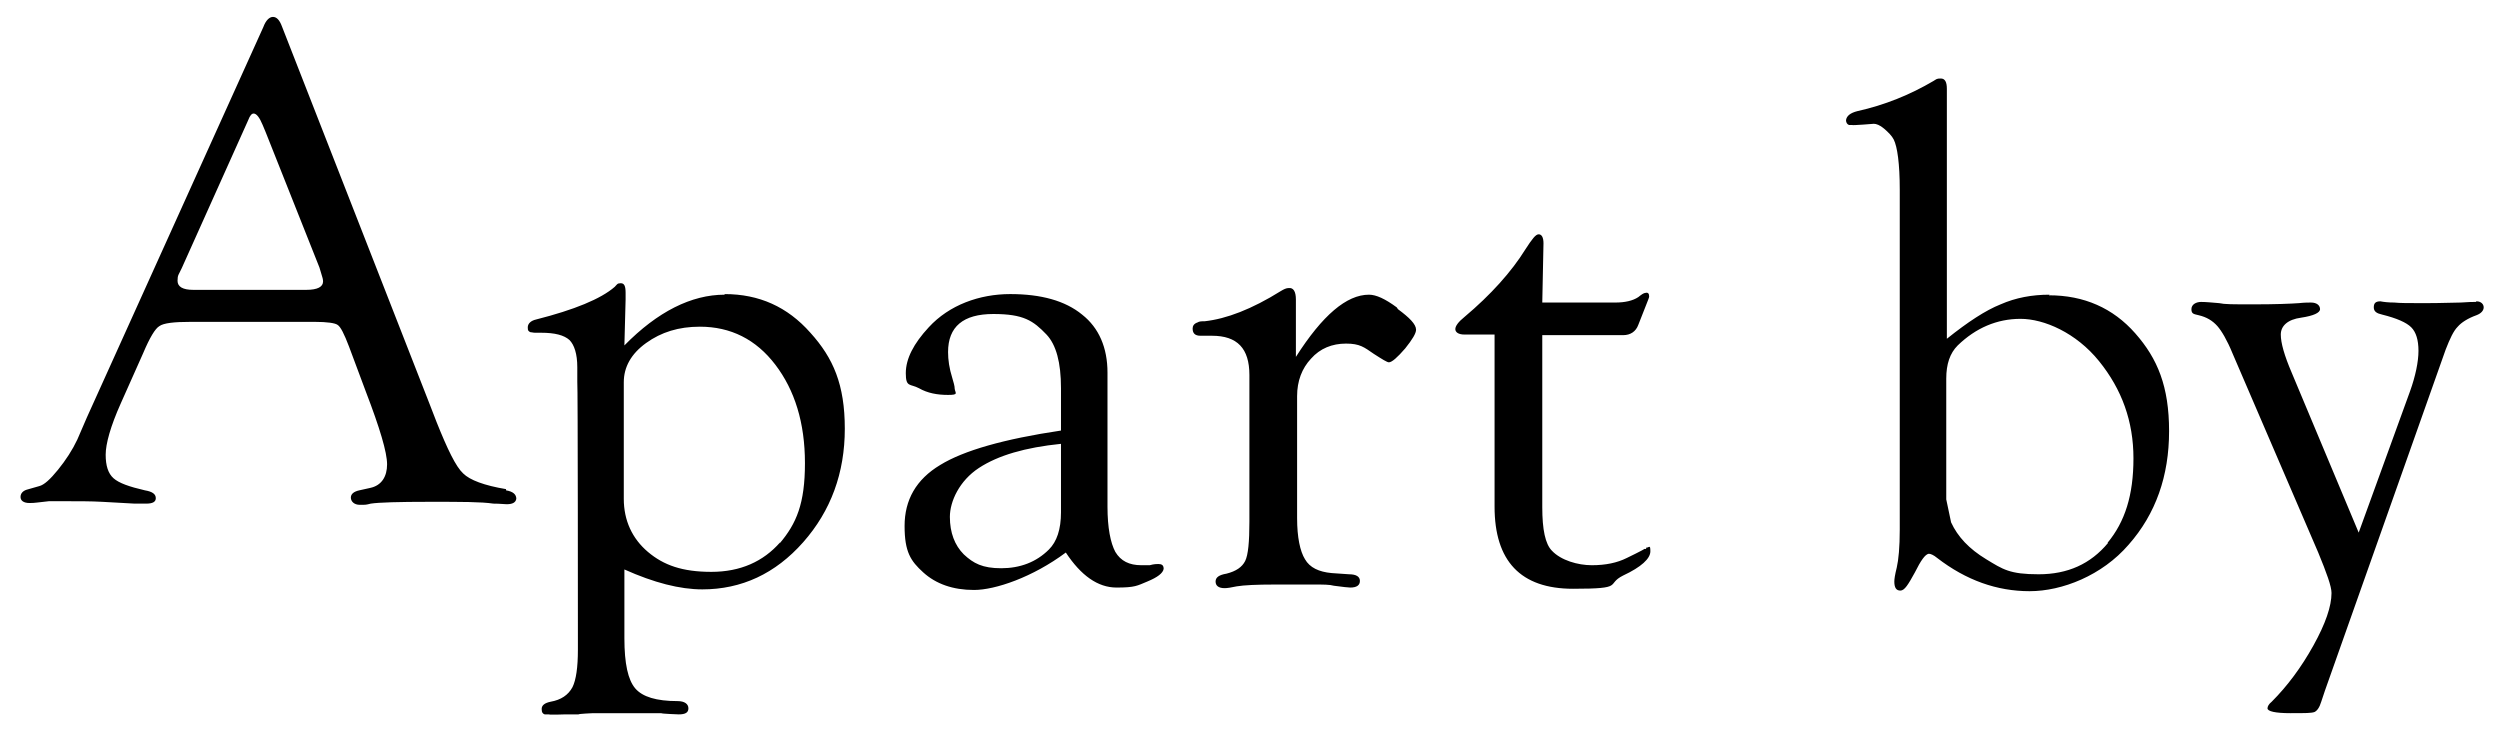 <?xml version="1.0" encoding="UTF-8"?>
<svg id="_レイヤー_1" data-name="レイヤー_1" xmlns="http://www.w3.org/2000/svg" version="1.1" viewBox="0 0 414 123">
  <!-- Generator: Adobe Illustrator 29.0.0, SVG Export Plug-In . SVG Version: 2.1.0 Build 186)  -->
  <path d="M83.8,81c-3.6-.6-6-1.5-7.1-2.6-1.2-1.1-2.6-4-4.4-8.5l-1.2-3.1L46.7,4.4c-.4-1.1-.9-1.6-1.5-1.6s-1.2.6-1.6,1.7L14.4,69.1l-1.6,3.7c-.8,1.7-1.9,3.4-3.2,5-1.3,1.6-2.3,2.5-3.1,2.7l-2.1.6c-.6.2-1,.6-1,1.2s.5,1,1.5,1,1.2-.1,3.2-.3c.6,0,1.4,0,2.5,0,2.4,0,4.5,0,6.3.1l5.4.3c.9,0,1.5,0,1.9,0,1.1,0,1.6-.3,1.6-.9,0-.7-.6-1.1-1.8-1.3-2.6-.6-4.3-1.2-5.2-2-.9-.8-1.3-2.1-1.3-3.9s.8-4.7,2.5-8.5l3.7-8.3c1.1-2.6,2-4.1,2.7-4.5.7-.5,2.4-.7,5.2-.7h20.5c2.1,0,3.4.2,3.8.5.5.3,1.1,1.5,1.9,3.6l2.8,7.5c2.3,6,3.5,10,3.5,12s-.9,3.5-2.8,3.9l-1.8.4c-.9.2-1.4.6-1.4,1.2s.5,1.2,1.5,1.2,1,0,1.8-.2c1.3-.2,4.6-.3,9.8-.3s8.5,0,10.5.3c1.1,0,1.8.1,2.2.1,1,0,1.5-.3,1.6-.9,0-.7-.5-1.2-1.7-1.4ZM50.6,48h-18.6c-1.7,0-2.6-.5-2.6-1.5s.2-1,.7-2.1l11-24.5c.3-.8.6-1.1.9-1.1.5,0,1,.7,1.5,1.9l.5,1.2,8.9,22.4.3,1c.2.6.3,1,.3,1.3,0,.9-.9,1.4-2.8,1.4ZM120,48.8c-5.5,0-11.1,2.8-16.6,8.4l.2-7.6v-1.1c0-1.1-.2-1.6-.8-1.6s-.6.2-1,.6c-2.3,2-6.7,3.8-13,5.4-.9.2-1.4.7-1.4,1.3s.1.6.4.8c.2,0,.5.1.8.1h1c2.3,0,3.8.4,4.7,1.2.8.8,1.3,2.3,1.3,4.5v2.4c.1,0,.1,42.3.1,42.3v2.1c0,2.9-.3,5-.9,6.2-.7,1.3-1.9,2.1-3.6,2.4-1,.2-1.5.6-1.5,1.2s.2.8.5.9h.7c0,.1,2.7,0,2.7,0h2.2c0-.1,2.4-.2,2.4-.2h11.3c0,.1,2.9.2,2.9.2,1.1,0,1.6-.3,1.6-1s-.6-1.2-1.8-1.2c-3.5,0-5.8-.7-7-2.1-1.2-1.4-1.8-4.1-1.8-8.3v-11.4c4.9,2.2,9.2,3.3,12.9,3.3,6.5,0,12.1-2.6,16.7-7.8,4.6-5.2,6.9-11.5,6.9-18.8s-1.9-11.7-5.7-15.9c-3.8-4.3-8.5-6.4-14.2-6.4ZM129.2,89.8c-2.8,3.2-6.6,4.9-11.4,4.9s-7.9-1.1-10.5-3.3c-2.6-2.2-4-5.2-4-8.8v-19.3c0-2.5,1.2-4.7,3.7-6.5,2.5-1.8,5.4-2.7,8.9-2.7,5.1,0,9.3,2.1,12.5,6.3,3.2,4.2,4.9,9.6,4.9,16.3s-1.4,10-4.2,13.3ZM231.3,50.9c-1.9-1.4-3.4-2.1-4.6-2.1-3.7,0-7.7,3.4-12.1,10.3v-9.5c0-1.3-.4-2-1.2-1.9-.4,0-.8.2-1.3.5-4.8,3-9,4.6-12.6,5-.5,0-.9,0-1.2.2-.6.2-.8.6-.8,1,0,.8.4,1.2,1.3,1.2h1.9c4.2,0,6.2,2.1,6.2,6.5v24.3c0,3.3-.2,5.5-.7,6.5s-1.5,1.7-3.1,2.1c-1.2.2-1.8.6-1.8,1.3s.5,1.1,1.5,1.1c.4,0,1.1-.1,2-.3,1.2-.2,3.3-.3,6.3-.3h6.6c1.4,0,2.5,0,3.2.2,1.5.2,2.4.3,2.7.3,1.1,0,1.6-.4,1.6-1.1s-.6-1.1-1.8-1.1l-2.9-.2c-2.1-.2-3.6-.9-4.4-2.3-.8-1.3-1.3-3.6-1.3-6.8v-20.2c0-2.5.8-4.6,2.3-6.2,1.5-1.7,3.5-2.5,5.8-2.5s3,.6,4.6,1.7c1.4.9,2.2,1.4,2.5,1.4.5,0,1.4-.8,2.7-2.3,1.2-1.5,1.8-2.5,1.8-3.1,0-.9-1.1-2-3-3.4ZM339.4,48.8c-2.9,0-5.6.5-8.1,1.6-2.5,1-5.4,2.9-8.9,5.7V14.7c0-1.1-.3-1.7-1-1.7s-.7.1-1.2.4c-3.9,2.3-8.1,4-12.6,5-1.2.3-1.8.8-1.9,1.5,0,.4.2.7.5.8h.5c0,.1,3.6-.2,3.6-.2.4,0,1,.2,1.7.8.7.6,1.3,1.2,1.6,1.8.6,1.2,1,4,1,8.3v56.3c0,2.9-.2,5-.5,6.3-.3,1.2-.4,1.9-.4,2.3,0,1,.3,1.5,1,1.5s1.3-1,2.4-3c1-2,1.7-3,2.3-3.1.3,0,.8.2,1.4.7,4.8,3.7,9.9,5.5,15.3,5.5s12-2.6,16.4-7.7c4.5-5.1,6.7-11.4,6.7-18.8s-1.9-12-5.6-16.2c-3.7-4.2-8.5-6.3-14.3-6.3ZM349.1,89.9c-2.9,3.5-6.7,5.2-11.5,5.2s-5.9-.8-8.7-2.5c-2.8-1.7-4.7-3.7-5.8-6.1l-.8-3.8v-2.2c0,0,0-17.8,0-17.8,0-2.4.6-4.2,1.9-5.5,3-2.9,6.5-4.4,10.4-4.4s9.2,2.3,13,7c3.8,4.7,5.7,10,5.7,16.1s-1.4,10.5-4.3,14ZM191.8,93.4c-.2,0-.7,0-1.4.2-.3,0-.8,0-1.4,0-2,0-3.4-.7-4.3-2.2-.8-1.5-1.3-4-1.3-7.5v-22.2c0-4.1-1.4-7.4-4.2-9.6-2.8-2.3-6.8-3.4-11.9-3.4s-10.1,1.8-13.5,5.5c-2.5,2.7-3.8,5.2-3.8,7.6s.7,1.7,2.2,2.5c1.4.8,3,1.1,4.8,1.1s1.2-.3,1.1-1c0-.5-.2-1.1-.4-1.8-.5-1.6-.7-3-.7-4.3,0-4.2,2.5-6.3,7.5-6.3s6.6,1.1,8.8,3.4c1.6,1.7,2.4,4.6,2.4,8.9v7c-9.4,1.4-16.1,3.3-20,5.7-4,2.4-5.9,5.8-5.9,10.1s1,5.8,3.1,7.7c2.1,1.9,4.9,2.9,8.4,2.9s9.7-2.1,15.2-6.2c2.5,3.8,5.3,5.8,8.4,5.8s3.4-.3,5.1-1c1.7-.7,2.6-1.4,2.7-2.1,0-.6-.3-.8-.9-.8ZM175.7,84.8c0,2.9-.7,4.9-2,6.2-2.1,2.1-4.8,3.1-7.9,3.1s-4.6-.8-6.2-2.3c-1.5-1.5-2.3-3.6-2.3-6.2s1.6-6,4.8-8.1c3.2-2.1,7.7-3.4,13.6-4v11.2ZM410,50c-.4,0-1.3,0-2.5.1-1.1,0-3.1.1-5.9.1s-4.2,0-5.1-.1c-1,0-1.8-.1-2.3-.2-.8,0-1.1.3-1.1,1s.5,1,1.4,1.2c2.4.6,4,1.3,4.8,2.1.8.8,1.2,2.1,1.2,3.9s-.5,4.2-1.4,6.7l-8.5,23.4-11.1-26.5c-1.2-2.8-1.8-4.9-1.8-6.3s1.1-2.5,3.4-2.8c2-.3,3.1-.8,3.1-1.4s-.5-1.1-1.5-1.1c-.4,0-1.1,0-2,.1-1.4.1-3.9.2-7.5.2s-4.8,0-5.7-.2c-1.2-.1-2.2-.2-3-.2s-1.6.4-1.6,1.2.4.8,1.2,1c1.3.3,2.3.9,3.1,1.8.7.8,1.6,2.3,2.5,4.5l14.2,33c1.4,3.4,2.2,5.6,2.2,6.7,0,2.2-1,5.1-3,8.7-2,3.6-4.3,6.7-6.9,9.3-.5.4-.7.8-.7,1.1,0,.5,1.3.8,3.8.8s3.5,0,4-.2c.4-.2.8-.7,1.1-1.7l.6-1.8,20-56.5c.7-1.8,1.3-3.1,2-3.8.6-.7,1.7-1.4,3.1-1.9.8-.3,1.2-.8,1.2-1.3s-.4-1-1.2-1ZM272.6,90.9h-.3c0,.1-2.9,1.5-2.9,1.5-1.6.8-3.5,1.2-5.8,1.2s-5.1-.8-6.6-2.4c-1.1-1.1-1.6-3.5-1.6-7.2v-28.5h13.4c1.2,0,2.1-.6,2.5-1.7l1.3-3.3c.3-.8.5-1.2.5-1.4,0-.5-.2-.7-.6-.6-.3,0-.7.3-1.2.7-.9.6-2.2.9-3.8.9h-12.1l.2-9.8c0-1-.3-1.5-.8-1.5s-1.1.8-2.2,2.5c-2.3,3.7-5.7,7.5-10.1,11.2-1,.8-1.5,1.5-1.5,2s.5.9,1.5.9h5v28.5c0,9,4.3,13.6,13,13.6s5.3-.7,8.3-2.2c3-1.4,4.5-2.8,4.5-4s-.2-.6-.7-.6Z"/>
</svg>